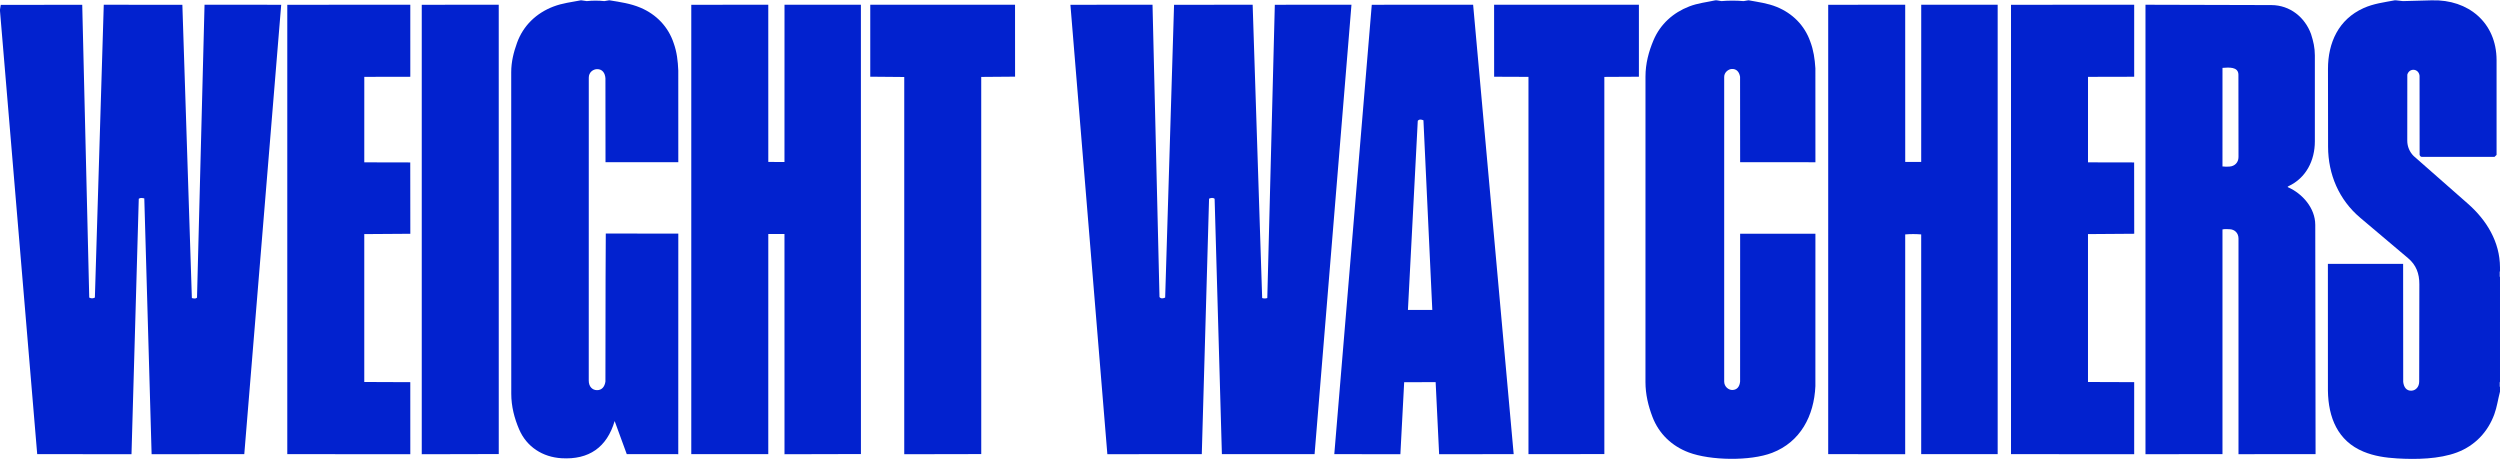 <?xml version="1.0" encoding="UTF-8"?>
<svg id="Layer_1" data-name="Layer 1" xmlns="http://www.w3.org/2000/svg" viewBox="0 0 3272 601">
  <defs>
    <style>
      .cls-1 {
        fill: #4159db;
      }

      .cls-2 {
        fill: #435adc;
      }

      .cls-3 {
        fill: #0222cf;
      }
    </style>
  </defs>
  <path class="cls-3" d="M0,14.43v-2c.34-2.1.67-4.12,1-6.05l106.62-.1,9.17,383.18c2.66,1.32,4.75,1.33,7.38,0L135.81,6.23l102.87.02,12.44,383.87c2.61.55,4.8,1.14,6.73-.51L267.7,6.22l100.34.02-48.32,588.12-121.29.1-9.57-334.81c-2.75-.55-5-1.09-7.24.47l-9.52,334.34-123.41-.1L0,14.43Z"/>
  <path class="cls-3" d="M3136,.45c3.06.36,6.06.69,9,1,12.24-.34,24.57-.67,37-1h1c47.45-1.36,84.35,29.08,84.51,78.11v124.19c-1.78,1.69-2.67,2.53-2.67,2.53l-94.84.06c-1.71.05-2.77-1.13-3.21-2.68l-.08-103.51c-1.09-9.68-13.41-10.59-16.01-1.49l-.06,86.4c-.02,7.65,3.01,14.82,8.44,20.2l70.84,62.29c24.66,21.57,41.94,50.16,42.08,83.31v4.99c-.86,2.58-.86,5.4,0,7.99v136.76c-.85,2.26-.85,4.73,0,6.99v5.99c-2.67,10.14-3.88,19.84-7.41,29.55-8.5,23.36-25.53,41.21-48.88,50.01-23.26,8.77-53.63,9.32-78.26,7.84-15.42-.93-29.96-3.01-44.11-8.87-33.74-13.98-46.01-44.6-46.55-79.69l-.04-166.04h98.46s.1,154.41.1,154.41c.78,7.12,4.37,11.93,10.99,11.53,5.6-.34,9.93-5.1,9.94-11.89l.21-127.45c.02-13.94-4.11-25.09-14.7-34.04l-62.73-52.99c-27.66-23.37-41.98-56.55-42.03-92.93l-.13-101.62c-.05-34.71,13.95-65.06,46.49-79.75,13.23-5.97,26.92-7.59,40.65-10.18h2Z"/>
  <path class="cls-3" d="M2247,.45c2.06.39,4.06.72,6,1,9.09-.83,19.71-.81,29,0,1.84-.27,3.84-.61,6-1h1c12.56,2.33,24.46,3.78,36.29,8.58,20.71,8.4,36.46,24.1,43.94,45.26,4.33,11.38,5.94,22.64,6.74,35.13l.05,122.92-98.54-.07-.08-111.82c-1.12-6.46-4.75-10.57-11.04-10.17-3.98.25-9.75,4.13-9.75,10.39v398.62c0,6.98,5.92,11.27,10.77,11.13,6.16-.18,9.38-4.4,10.05-11.03l.05-193.46,98.53-.02-.04,199.5c-1.71,38.8-19.53,73-56.62,87.25-28.67,11.01-80.75,10.14-109.11-.5-21.97-8.24-38.99-24.27-47.47-46.42-5.54-14.46-9.19-29.7-9.19-45.75l.03-399.91c0-16.77,4.24-32.75,10.58-47.62,8.95-21.02,25.73-35.92,46.73-44.04,11.35-4.39,22.72-5.48,34.06-7.97h2Z"/>
  <path class="cls-3" d="M768,1.45c7.22-.82,15.69-.79,23,0,1.84-.27,3.84-.61,6-1h1c13.97,2.27,27.28,4.13,40.33,9.66,20.74,8.79,36.26,24.93,43.37,46.34,4.18,11.69,5.51,23.21,6.03,35.93l.03,119.92-95.27-.04-.1-109.84c-.55-7.1-4.2-12.04-10.97-11.93-5.08.09-10.82,4.03-10.82,11.08l-.04,396.72c0,7.57,4.62,12.35,10.84,12.36s10.01-4.36,10.98-11.29l.19-134.87.28-58.83,94.92.07-.05,288.68-67.43-.08-15.84-43.28c-10.11,34.39-33.68,50.85-69.53,48.68-24.6-1.49-45.57-14.73-55.47-37.77-6.18-14.37-10.3-30.03-10.3-46.62l-.07-420.83c0-13.69,3.21-26.22,7.61-38.46,8.15-22.66,25.38-38.98,47.63-47.47,11.86-4.53,23.74-5.82,35.67-8.13h1c2.4.4,4.73.74,7,1Z"/>
  <path class="cls-2" d="M3272,362.82c-1.73-1.95-1.73-6.04,0-7.99v7.99Z"/>
  <path class="cls-1" d="M3272,506.57c-1.71-1.6-1.71-5.39,0-6.99v6.99Z"/>
  <path class="cls-3" d="M1668.49,6.25l100.31-.06-48.28,588.17-121.31.04-9.52-334.31c-2.03-1.52-4.63-1.24-7.27-.07l-9.52,334.37-123.6.05L1400.96,6.27l107.46-.09,9.13,382.63c1.9,2.37,4.73,1.89,7.42.68l11.64-383.18,102.87-.13,12.45,383.96c2.66.68,4.42.66,6.71-.05l9.85-383.83Z"/>
  <path class="cls-3" d="M2614.54,594.39h-100.07s-.01-287.6-.01-287.6c-7.24-.58-13.68-.57-20.92,0l-.03,287.66-100.76-.06V6.28s100.77-.1,100.77-.1l.03,205.79h20.91s.03-205.76.03-205.76l100.05.03v588.15Z"/>
  <polygon class="cls-3" points="1126.79 594.25 1026.76 594.5 1026.72 306.23 1005.55 306.3 1005.52 594.37 904.75 594.41 904.75 6.28 1005.52 6.18 1005.55 211.96 1026.72 212.02 1026.77 6.22 1126.75 6.19 1126.79 594.25"/>
  <path class="cls-3" d="M3030.21,294.24c-.03-21.88-16.78-40.85-35.68-49.19-.78-.34-.54-.83.53-1.32,23.16-10.73,34.62-33.79,34.62-58.66v-112.66c-.01-9.98-1.98-18.43-4.98-27.78-7.93-21.86-27.42-37.91-51.94-37.98l-164.76-.44v588.23s100.77-.05,100.77-.05v-294.12c3.4-.72,6.13-.33,9.28-.26,6.65.17,11.69,4.99,11.69,12.18v282.25s100.87-.08,100.87-.08l-.4-300.12ZM2918.07,217.99c-3.16.19-5.88.34-9.3-.16l.02-129c7.86-.57,20.84-1.86,20.85,8.99l.11,107.68c.01,7.35-5.21,12.09-11.68,12.49Z"/>
  <path class="cls-3" d="M1928.03,6.21l-132.66.03-49.05,588.16,86.5.02,4.96-94.18,41.19-.11,4.56,94.33,97.57-.08L1928.03,6.21ZM1842.7,405.68l12.88-247.55c1.86-2.32,4.71-1.86,7.42-.69l11.6,248.19-31.9.05Z"/>
  <polygon class="cls-3" points="537.04 305.97 476.76 306.38 476.76 499.94 536.99 500.18 537.01 594.45 376 594.39 376 6.27 537 6.18 537.01 100.47 476.79 100.59 476.77 212.47 536.94 212.6 537.04 305.97"/>
  <polygon class="cls-3" points="2793.27 305.94 2732.76 306.38 2732.76 499.95 2793.22 500.16 2793.22 594.45 2632 594.39 2632 6.27 2793.22 6.18 2793.22 100.45 2732.79 100.59 2732.77 212.48 2793.16 212.6 2793.27 305.94"/>
  <polygon class="cls-3" points="1284.26 594.29 1183.47 594.49 1183.48 100.78 1139 100.39 1139 6.19 1328.48 6.21 1328.53 100.33 1284.23 100.68 1284.26 594.29"/>
  <polygon class="cls-3" points="2099.78 594.29 2000.47 594.4 2000.46 100.61 1955.52 100.43 1955.47 6.23 2145 6.19 2145 100.42 2099.76 100.66 2099.78 594.29"/>
  <polygon class="cls-3" points="652.78 594.26 551.99 594.5 551.99 6.27 652.75 6.17 652.78 594.26"/>
</svg>